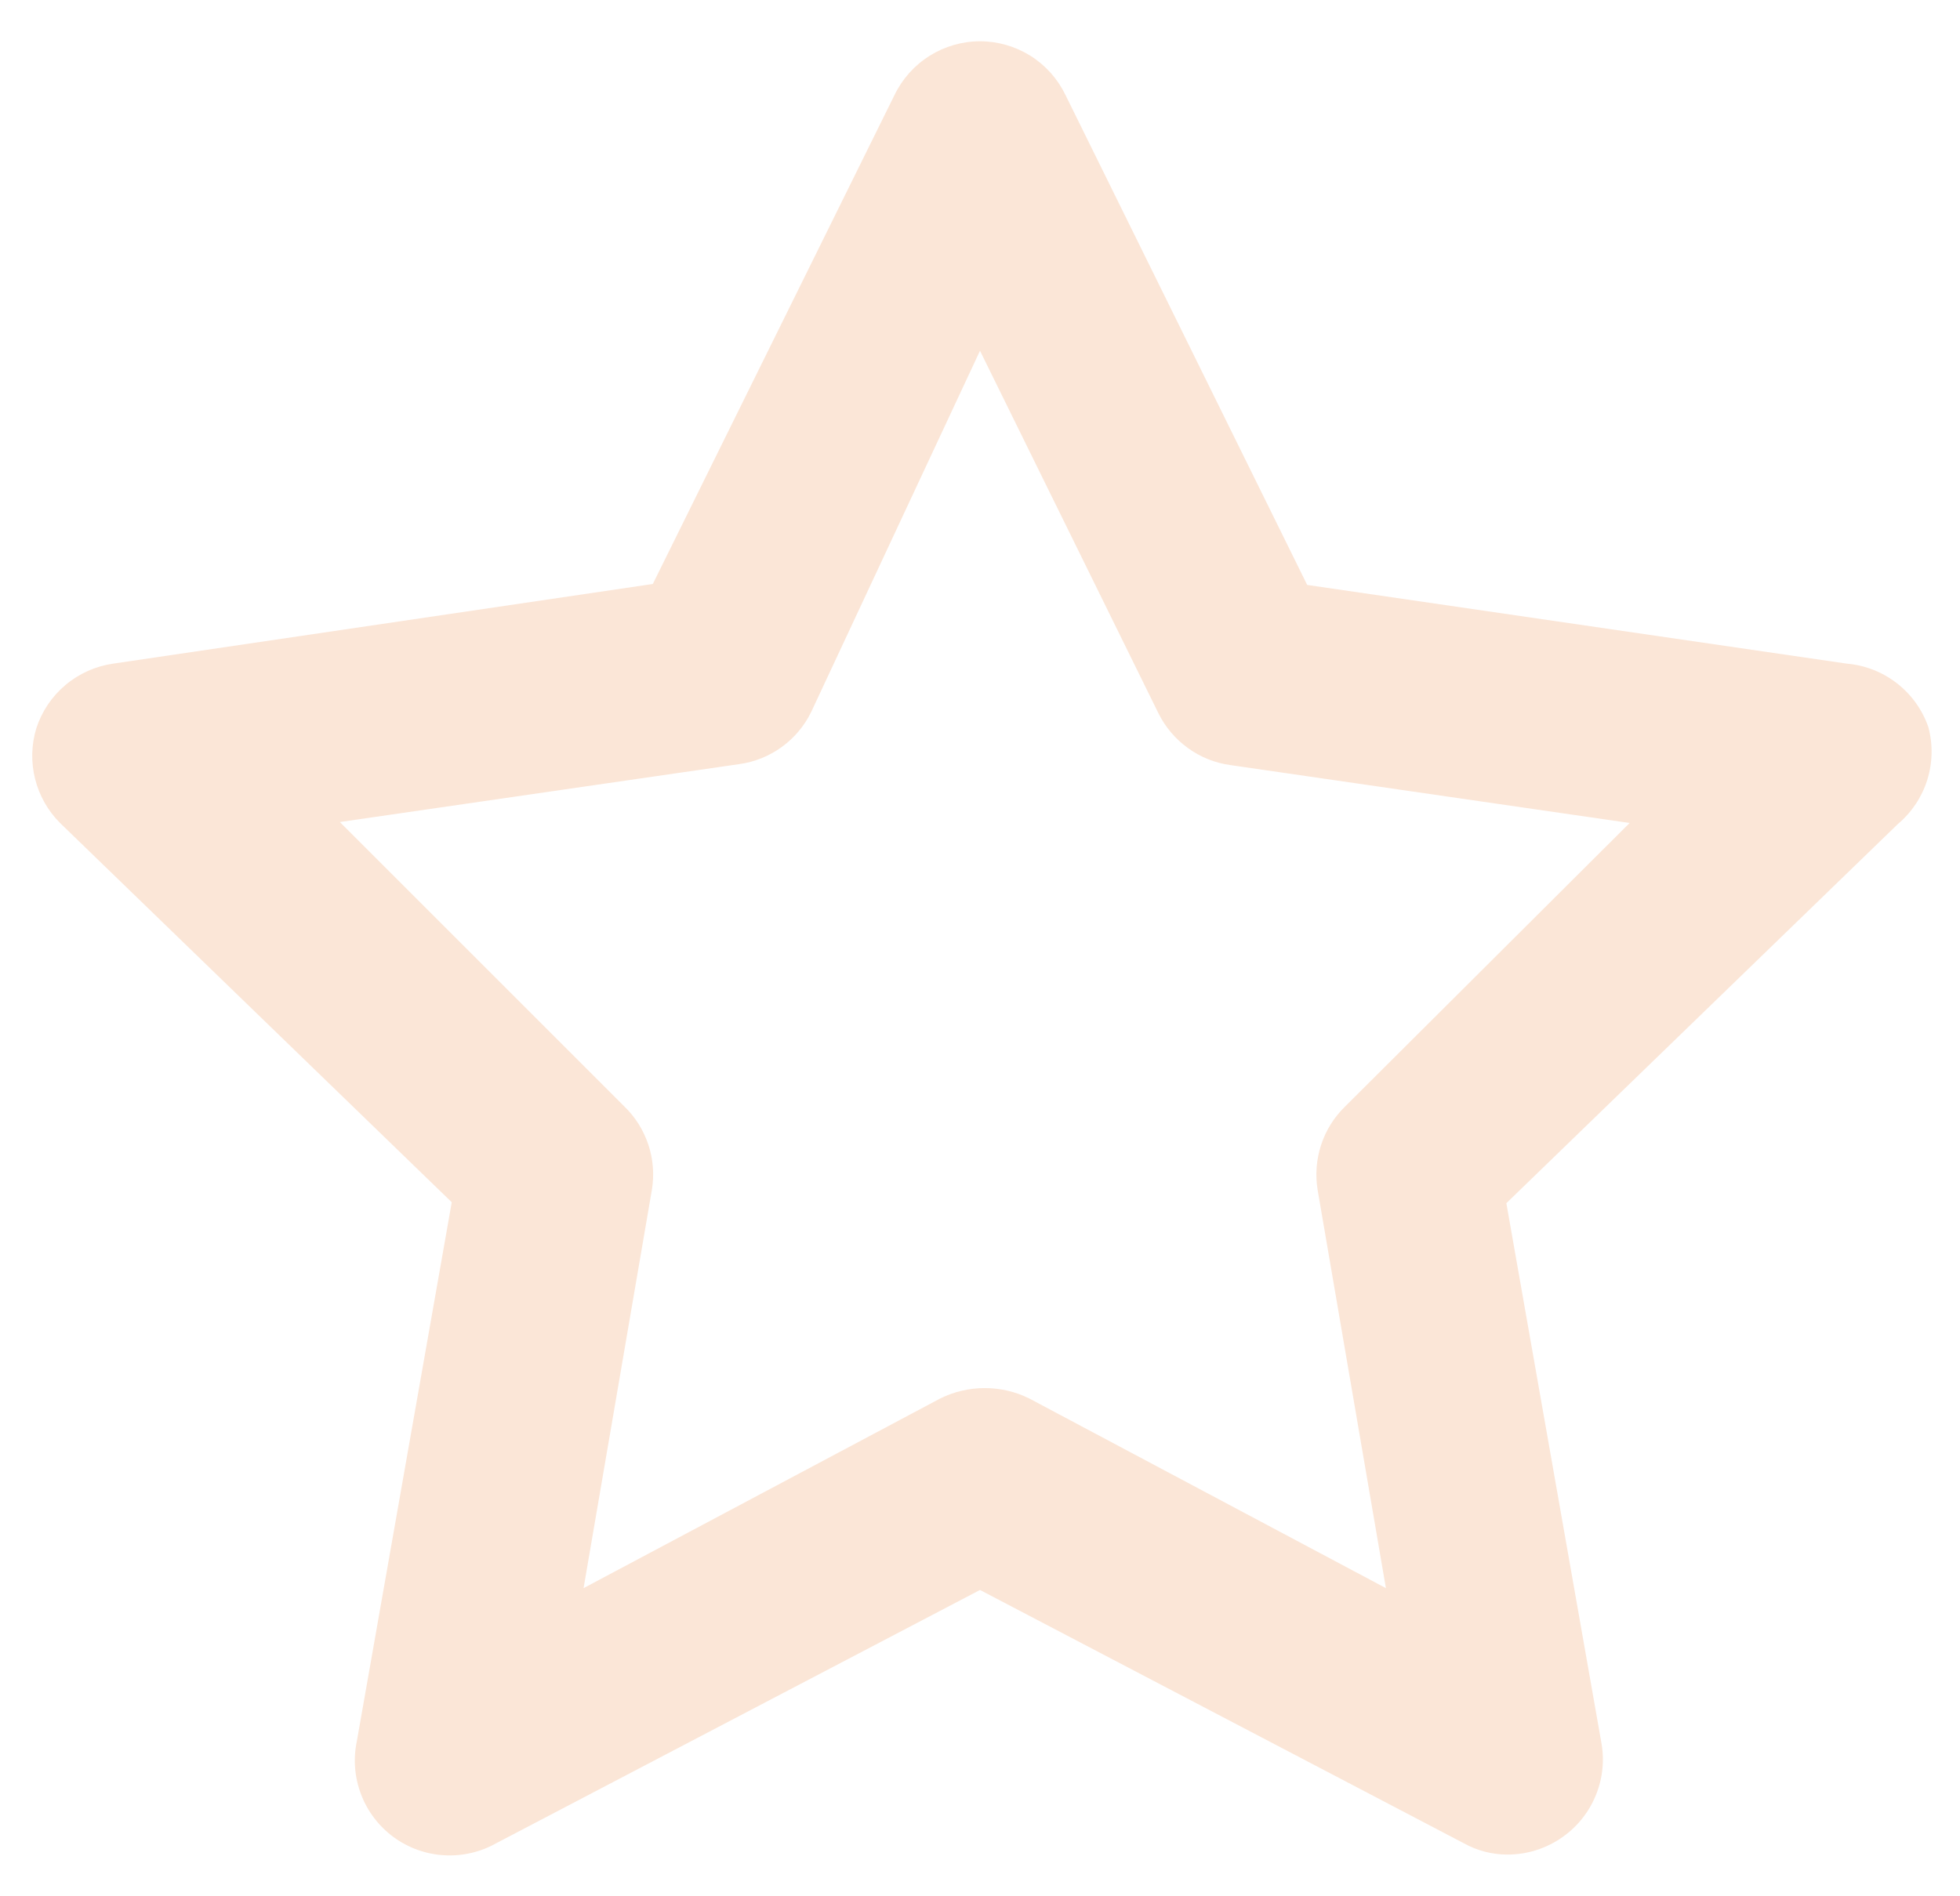 <svg width="31" height="30" viewBox="0 0 31 30" fill="none" xmlns="http://www.w3.org/2000/svg">
<path d="M30.5 11.505C30.405 11.23 30.233 10.989 30.004 10.811C29.775 10.632 29.499 10.524 29.21 10.499L20.675 9.254L16.85 1.499C16.727 1.246 16.536 1.032 16.297 0.882C16.058 0.733 15.782 0.653 15.5 0.653C15.218 0.653 14.942 0.733 14.704 0.882C14.465 1.032 14.273 1.246 14.15 1.499L10.325 9.239L1.79 10.499C1.513 10.539 1.252 10.655 1.037 10.836C0.822 11.016 0.662 11.253 0.575 11.52C0.496 11.78 0.488 12.057 0.555 12.322C0.621 12.586 0.757 12.827 0.95 13.02L7.145 19.02L5.645 27.54C5.585 27.822 5.607 28.116 5.71 28.386C5.812 28.657 5.991 28.891 6.224 29.063C6.457 29.234 6.734 29.334 7.023 29.351C7.311 29.368 7.599 29.302 7.85 29.16L15.5 25.154L23.15 29.16C23.361 29.278 23.599 29.34 23.84 29.34C24.158 29.341 24.468 29.241 24.725 29.055C24.958 28.888 25.138 28.658 25.244 28.392C25.351 28.126 25.379 27.836 25.325 27.555L23.825 19.035L30.02 13.034C30.237 12.851 30.397 12.61 30.482 12.339C30.567 12.068 30.573 11.779 30.5 11.505ZM21.275 17.505C21.102 17.673 20.971 17.881 20.896 18.111C20.82 18.341 20.801 18.586 20.84 18.825L21.92 25.125L16.28 22.125C16.061 22.016 15.82 21.96 15.575 21.96C15.331 21.96 15.089 22.016 14.87 22.125L9.23 25.125L10.31 18.825C10.35 18.586 10.331 18.341 10.255 18.111C10.179 17.881 10.049 17.673 9.875 17.505L5.375 13.005L11.69 12.089C11.933 12.056 12.164 11.963 12.363 11.819C12.562 11.675 12.722 11.485 12.83 11.264L15.5 5.549L18.32 11.28C18.428 11.5 18.589 11.69 18.788 11.834C18.986 11.978 19.217 12.071 19.46 12.104L25.775 13.02L21.275 17.505Z" fill="#FBE6D7"/>
</svg>
